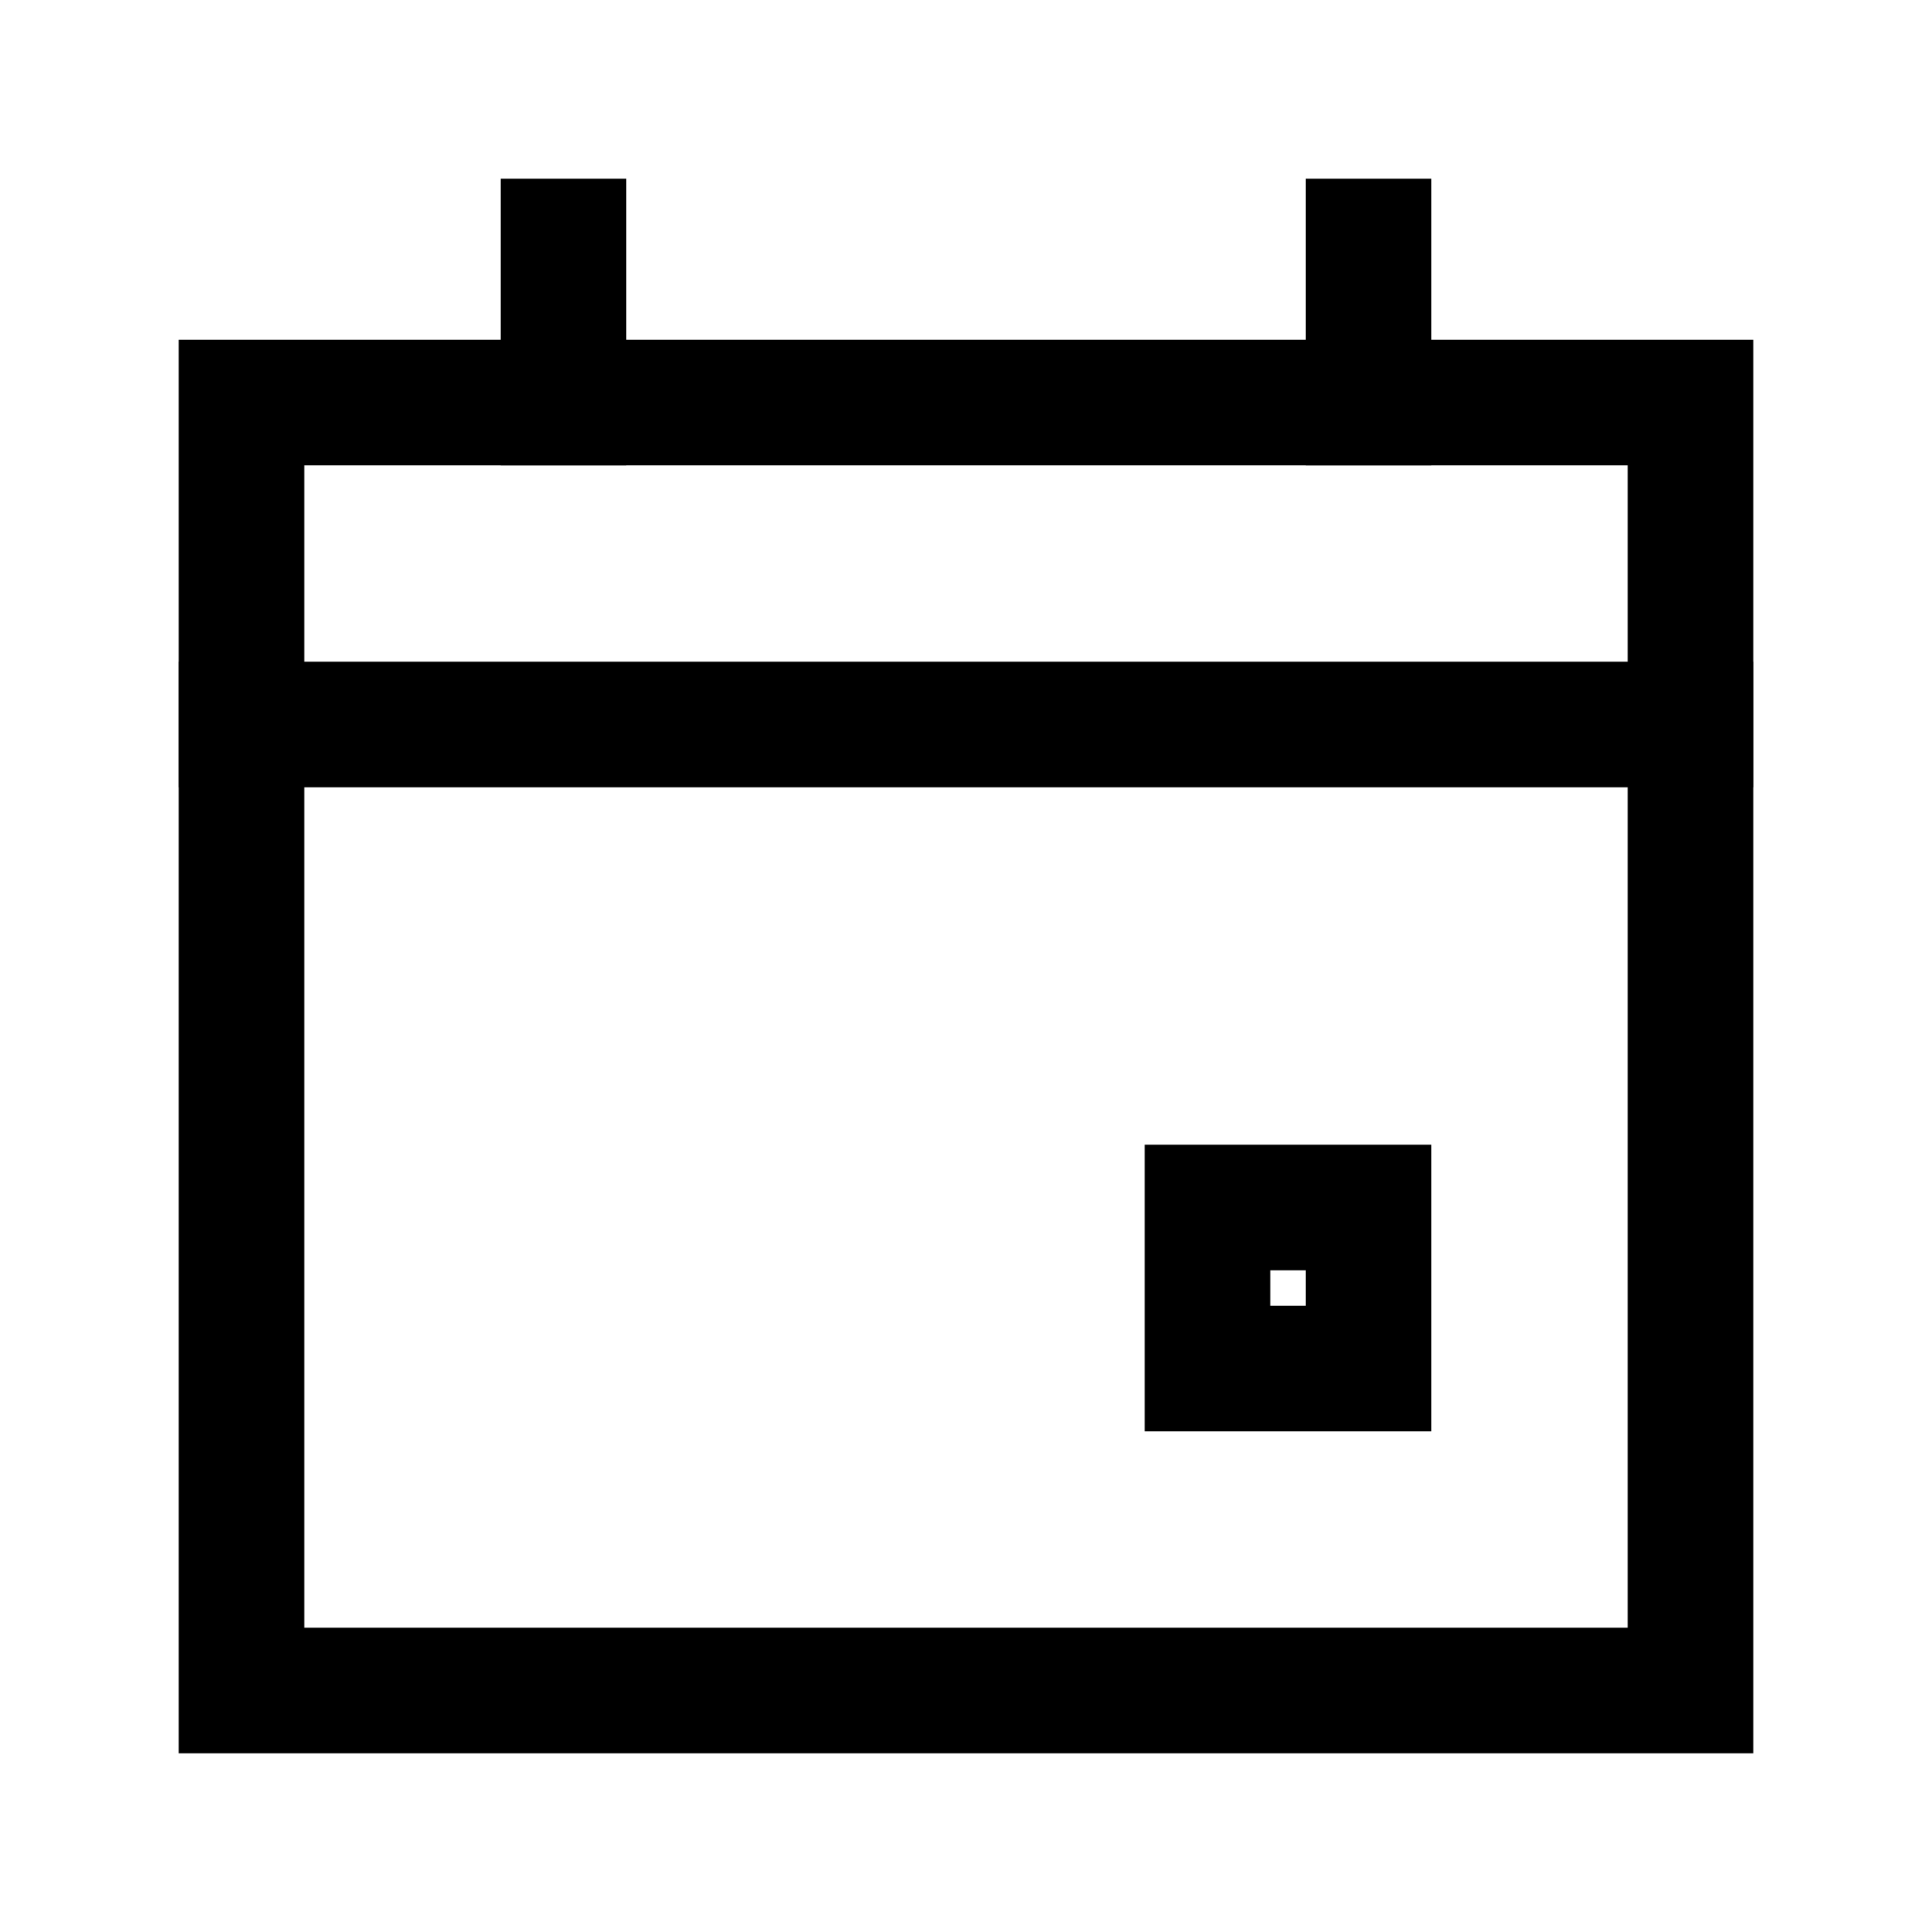 <?xml version="1.0" encoding="UTF-8"?> <svg xmlns="http://www.w3.org/2000/svg" id="Layer_1" version="1.1" viewBox="0 0 800 800"><defs><style> .st0 { fill: none; stroke: #000; stroke-linecap: square; stroke-miterlimit: 133.3; stroke-width: 52px; } </style></defs><path class="st0" d="M100,166.7h600v533.3H100V166.7Z"></path><path class="st0" d="M700,300H100"></path><path class="st0" d="M233.3,166.7v-66.7"></path><path class="st0" d="M566.7,166.7v-66.7"></path><rect class="st0" x="500" y="500" width="66.7" height="66.7"></rect></svg> 